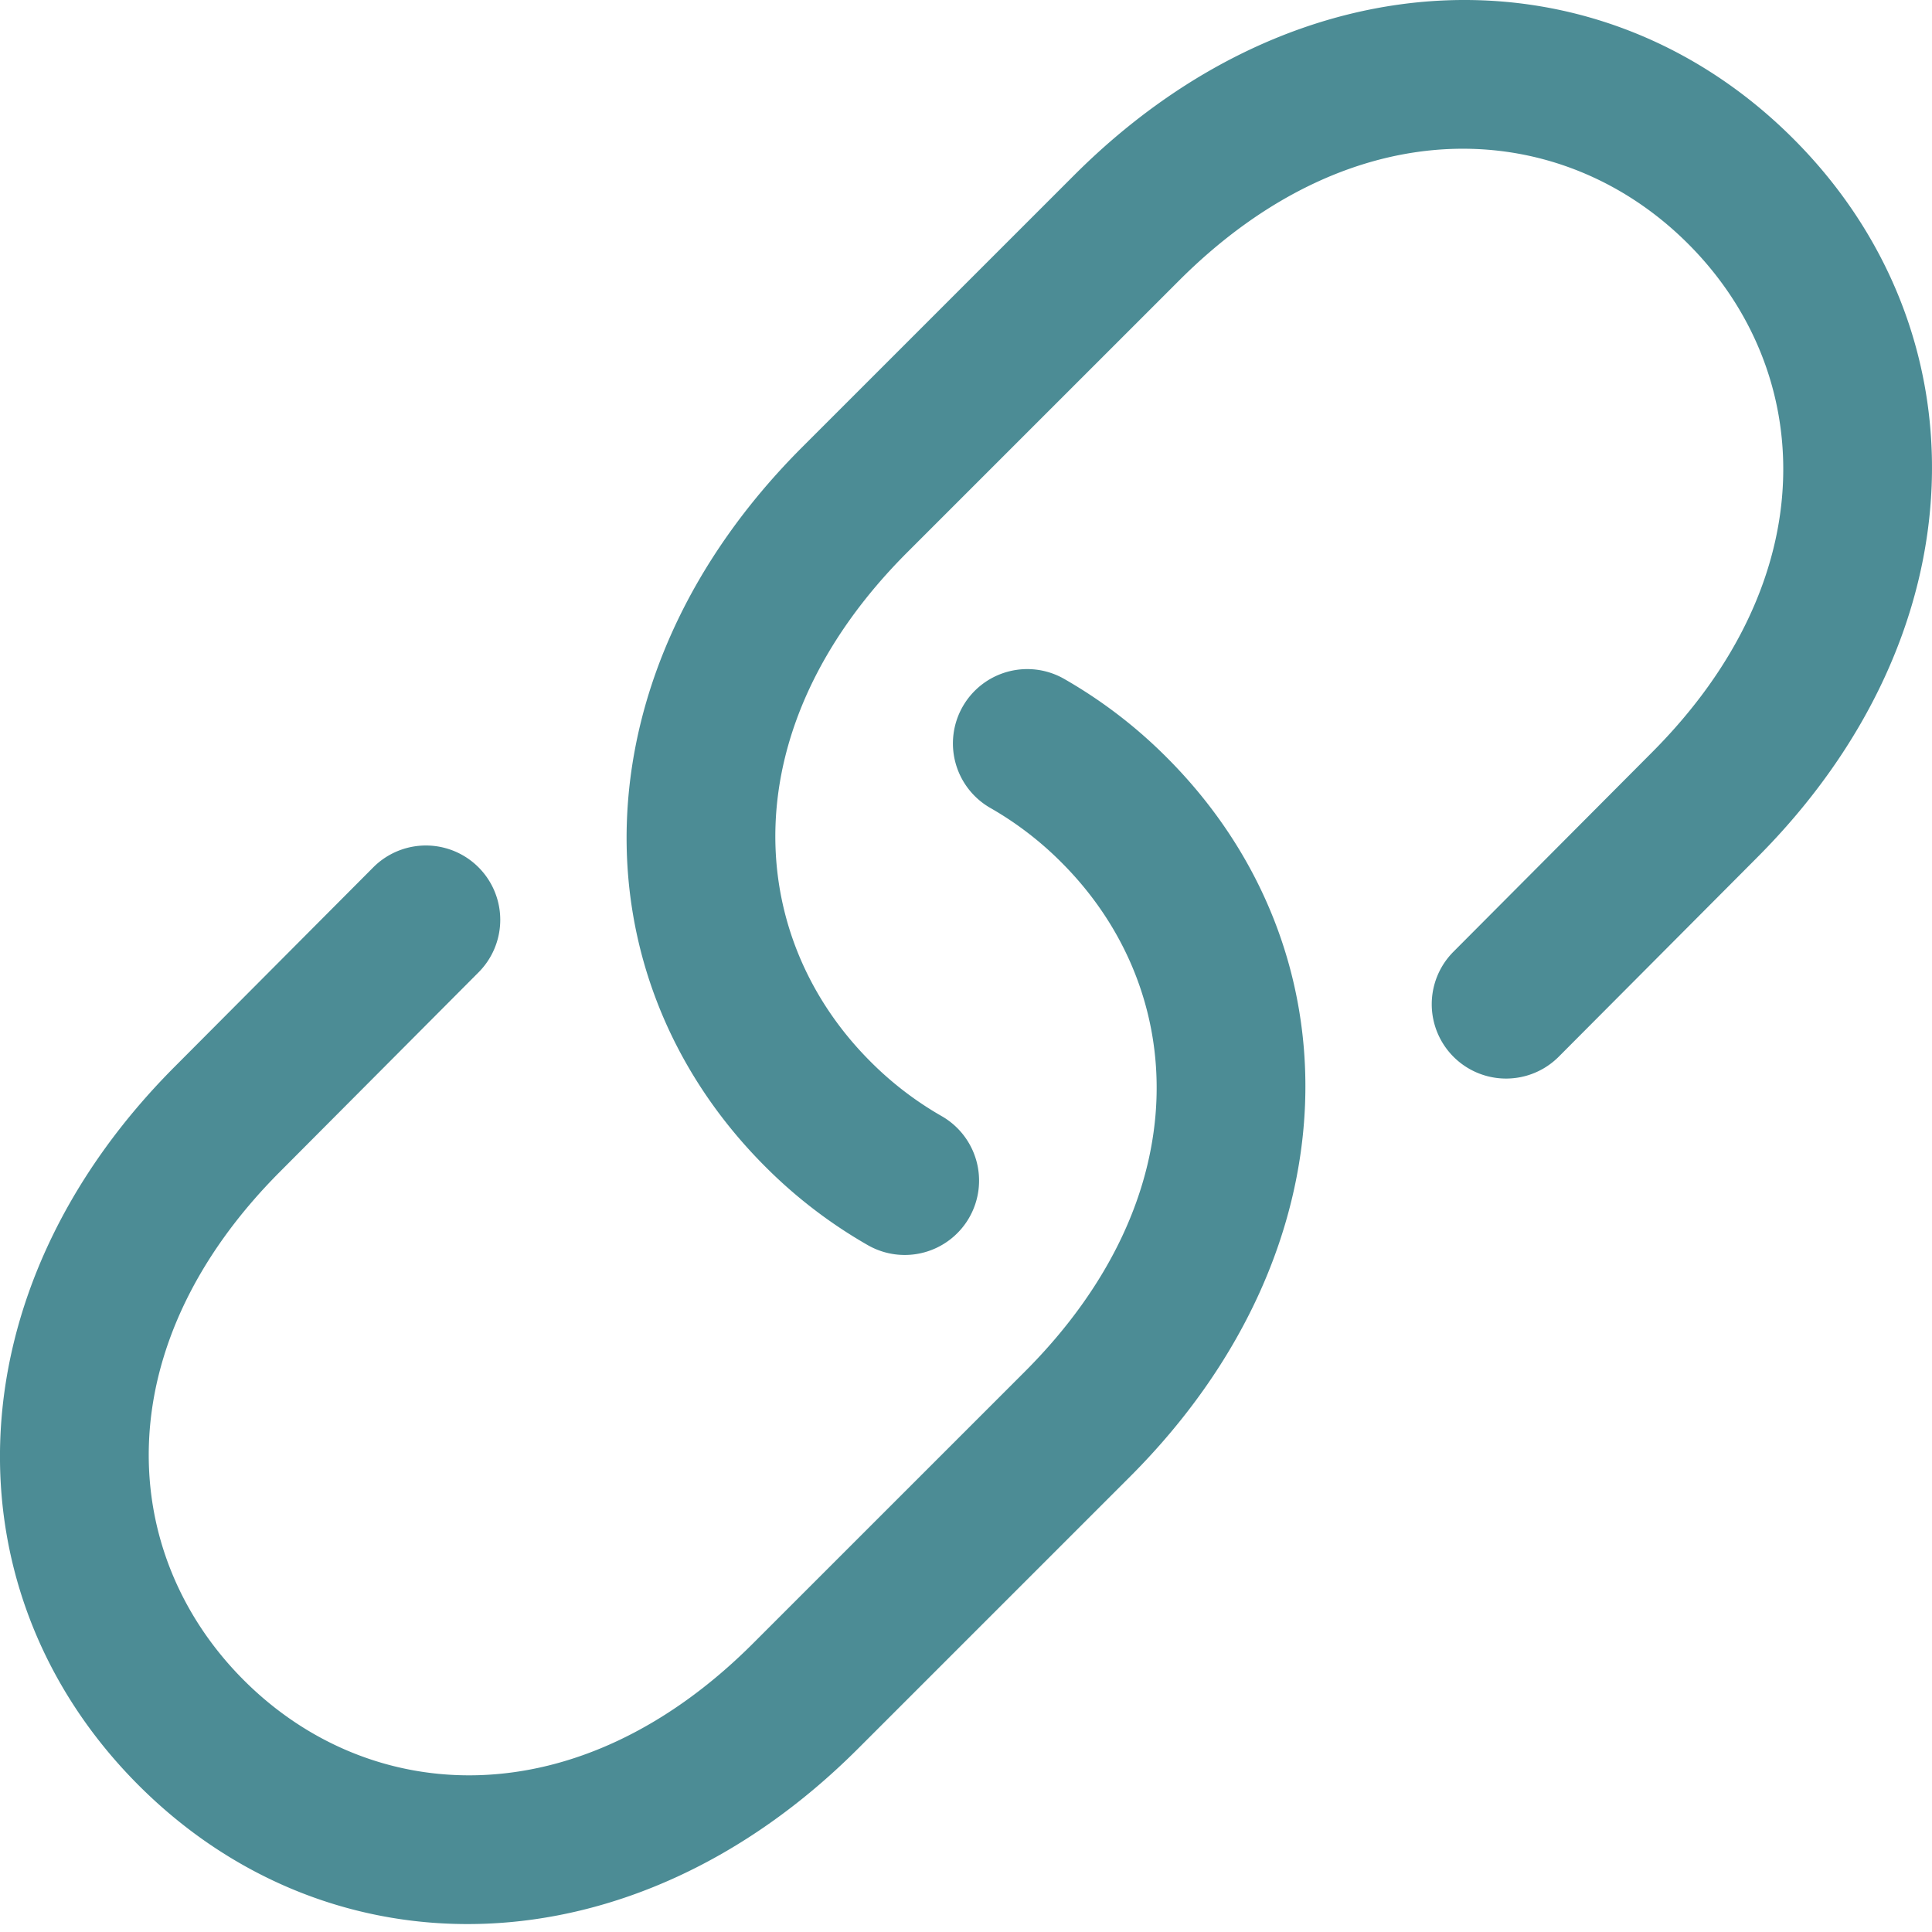 <svg xmlns="http://www.w3.org/2000/svg" width="84" height="84" fill="none"><path fill="#4C8C95" fill-rule="evenodd" d="M42.145 52.931a3.232 3.232 0 0 0-1.21-4.408 14.567 14.567 0 0 1-3.09-2.37c-5.513-5.513-6.024-14.512 1.6-22.137L51.26 12.202c7.624-7.625 16.624-7.113 22.138-1.6 5.513 5.514 6.025 14.514-1.6 22.138l-8.606 8.641a3.232 3.232 0 0 0 4.58 4.562l8.597-8.632.002-.002c9.82-9.821 9.95-22.924 1.598-31.278-8.354-8.353-21.459-8.222-31.28 1.6L34.875 19.445c-9.822 9.822-9.954 22.926-1.6 31.28a21.034 21.034 0 0 0 4.461 3.415 3.232 3.232 0 0 0 4.409-1.209Z" clip-rule="evenodd"/><path fill="#4C8C95" fill-rule="evenodd" d="M41.855 30.724a3.232 3.232 0 0 0 1.21 4.408 14.567 14.567 0 0 1 3.09 2.37c5.513 5.513 6.024 14.512-1.6 22.137L32.74 71.453c-7.624 7.625-16.624 7.113-22.138 1.6-5.513-5.514-6.025-14.514 1.6-22.138l8.606-8.641a3.232 3.232 0 0 0-4.58-4.562L7.63 46.344l-.002.002c-9.82 9.821-9.95 22.924-1.598 31.278 8.354 8.353 21.459 8.222 31.28-1.6L49.125 64.21c9.822-9.822 9.954-22.926 1.6-31.28a21.034 21.034 0 0 0-4.461-3.415 3.232 3.232 0 0 0-4.409 1.209Z" clip-rule="evenodd"/></svg>
